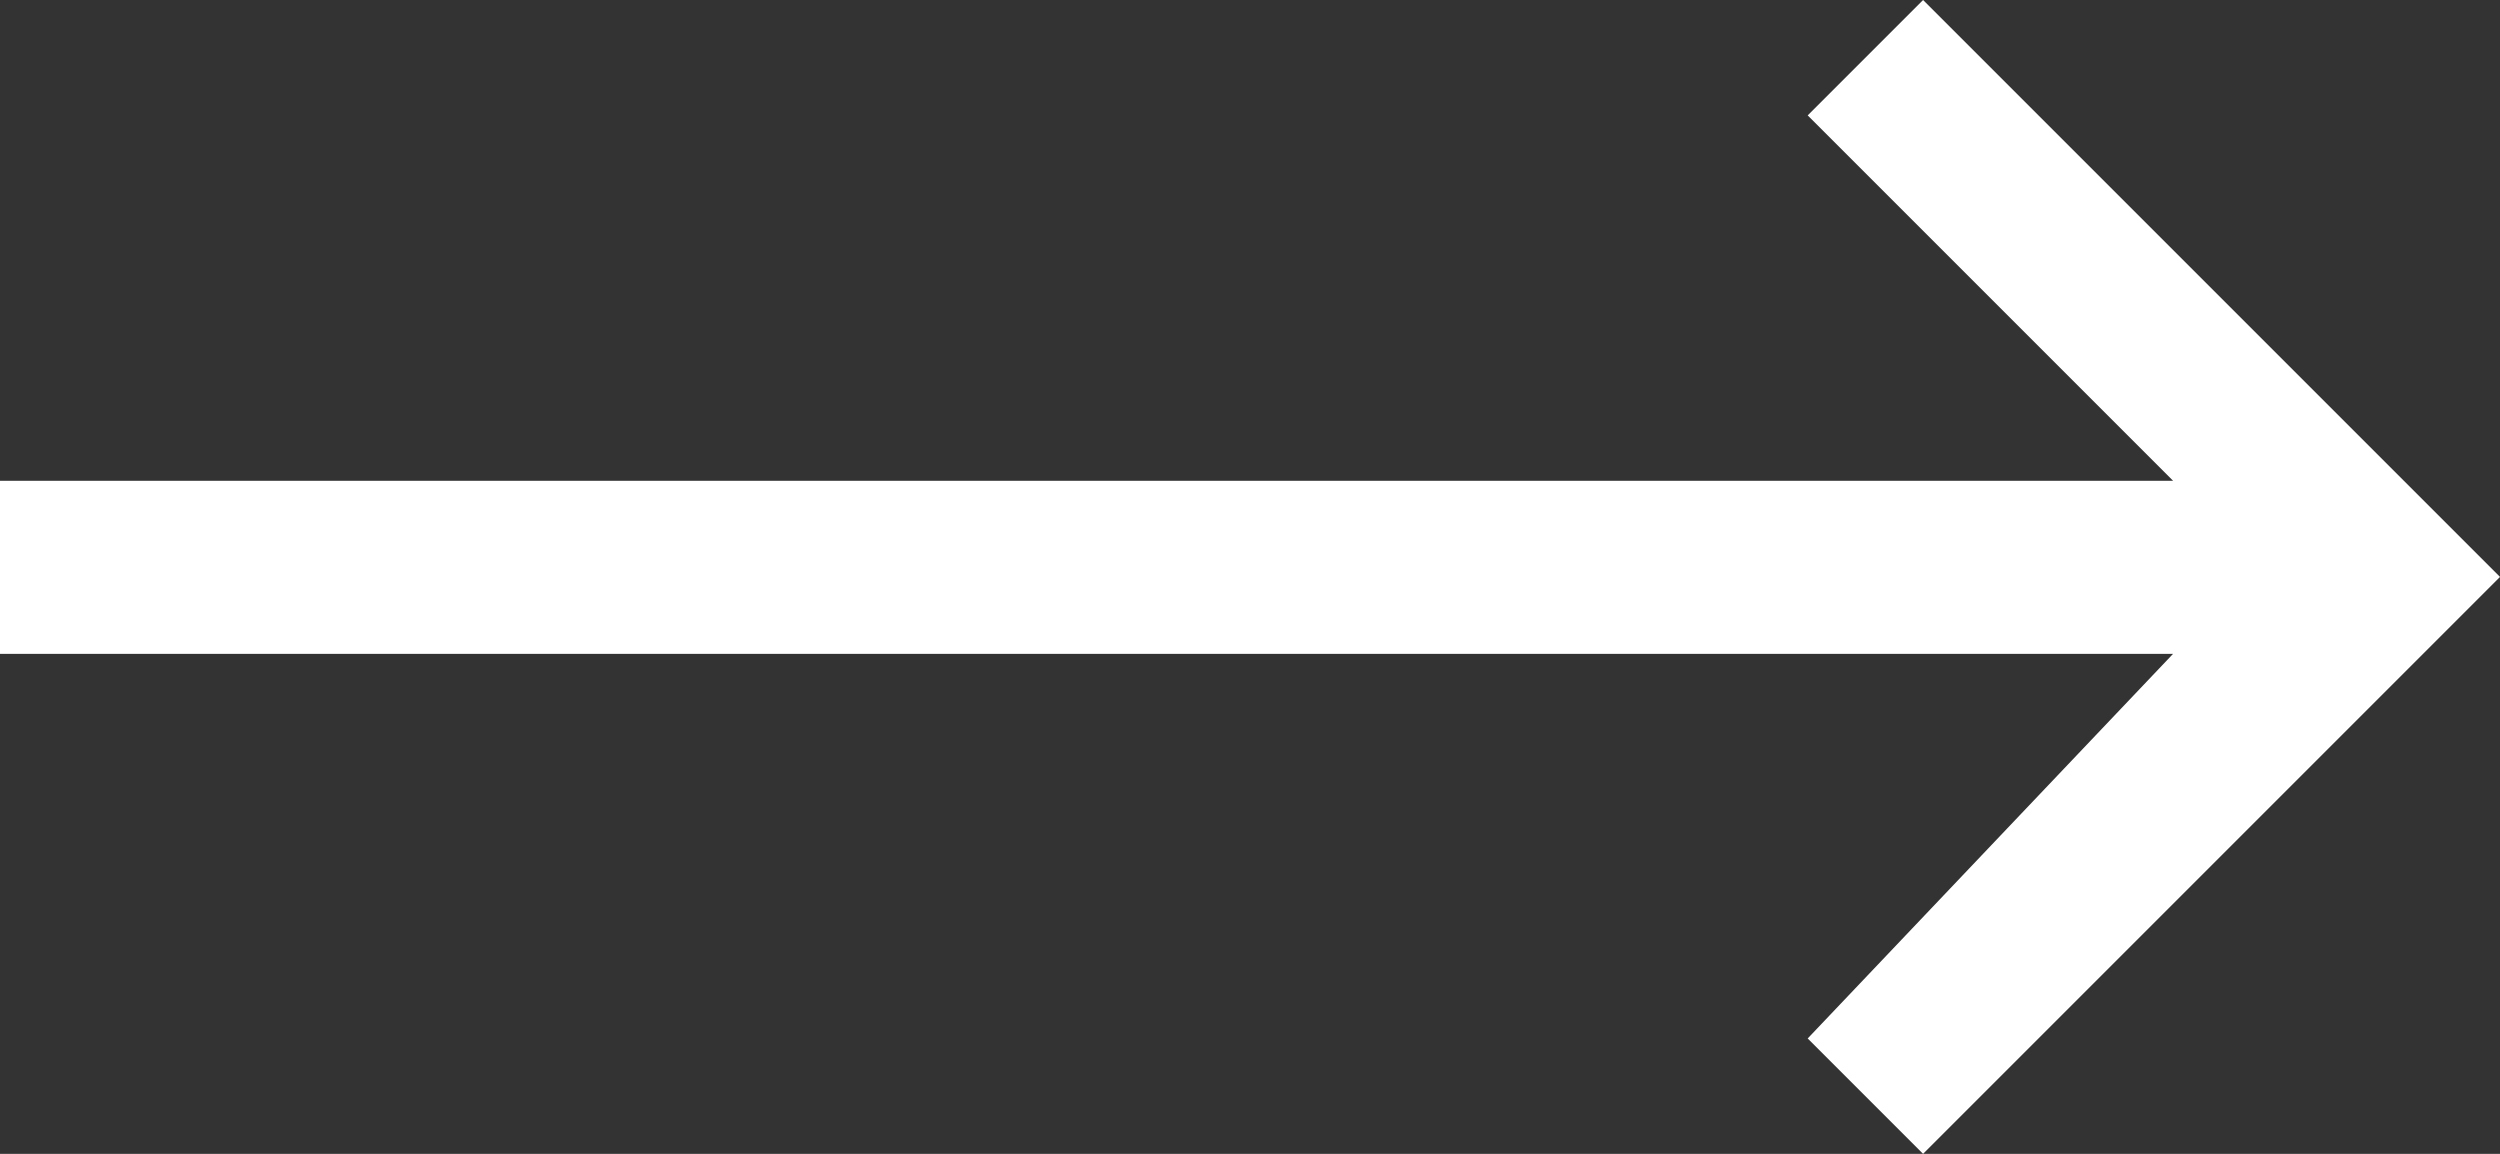 <?xml version="1.0" encoding="UTF-8"?>
<svg id="Capa_3" data-name="Capa 3" xmlns="http://www.w3.org/2000/svg" version="1.1" viewBox="0 0 13 6">
  <rect x="0" y="0" width="13" height="6" fill="#333333" stroke="none"/>
  <defs>
    <style>
      .cls-1 {
        fill: #fff;
        stroke-width: 0px;
      }
    </style>
  </defs>
  <polygon class="cls-1" points="10 0 9.4 .6 11.3 2.5 0 2.5 0 3.4 11.3 3.4 9.4 5.4 10 6 13 3 10 0"/>
</svg>